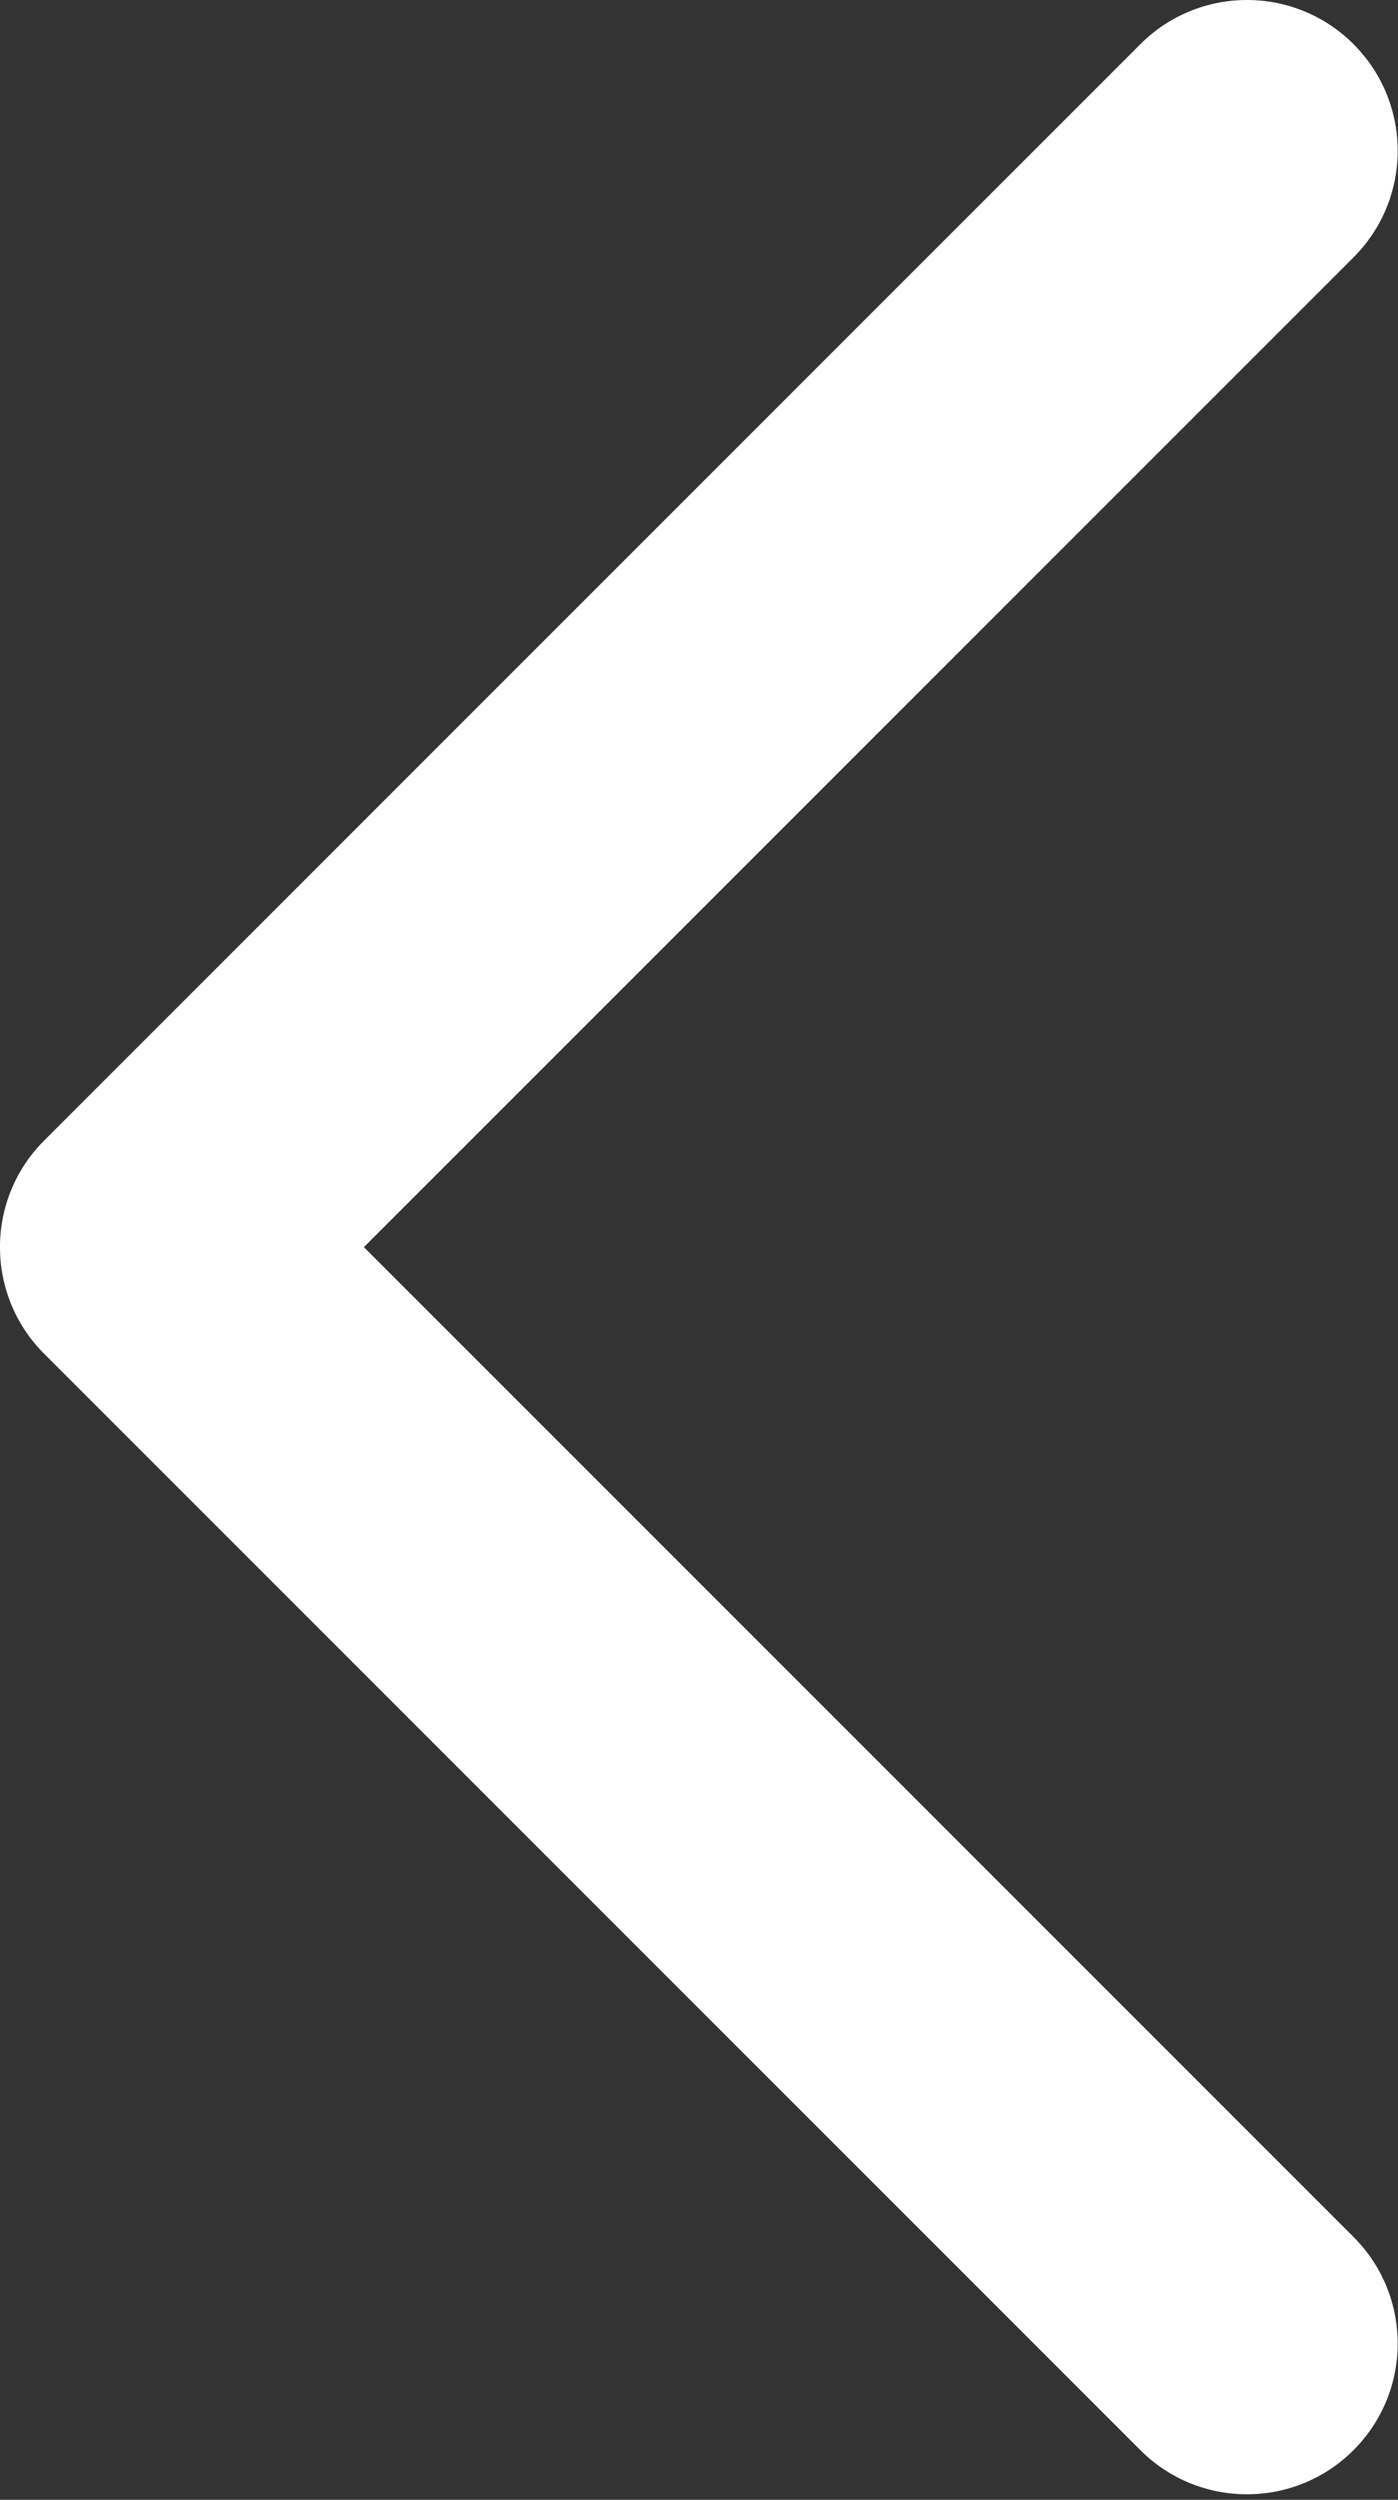 <svg width="33" height="59" viewBox="0 0 33 59" fill="none" xmlns="http://www.w3.org/2000/svg">
<rect x="0" y="0" width="33" height="59" fill="#333333" stroke="none"/>
<path d="M31.951 1.043C31.256 0.348 30.346 -0 29.435 -0C28.524 -0 27.613 0.348 26.918 1.043L1.042 26.919C-0.348 28.308 -0.348 30.561 1.042 31.951L26.918 57.827C28.308 59.217 30.561 59.217 31.95 57.827C33.34 56.437 33.34 54.185 31.95 52.795L8.59 29.434L31.95 6.074C33.34 4.685 33.34 2.432 31.95 1.043L31.951 1.043Z" fill="white"/>
</svg>

